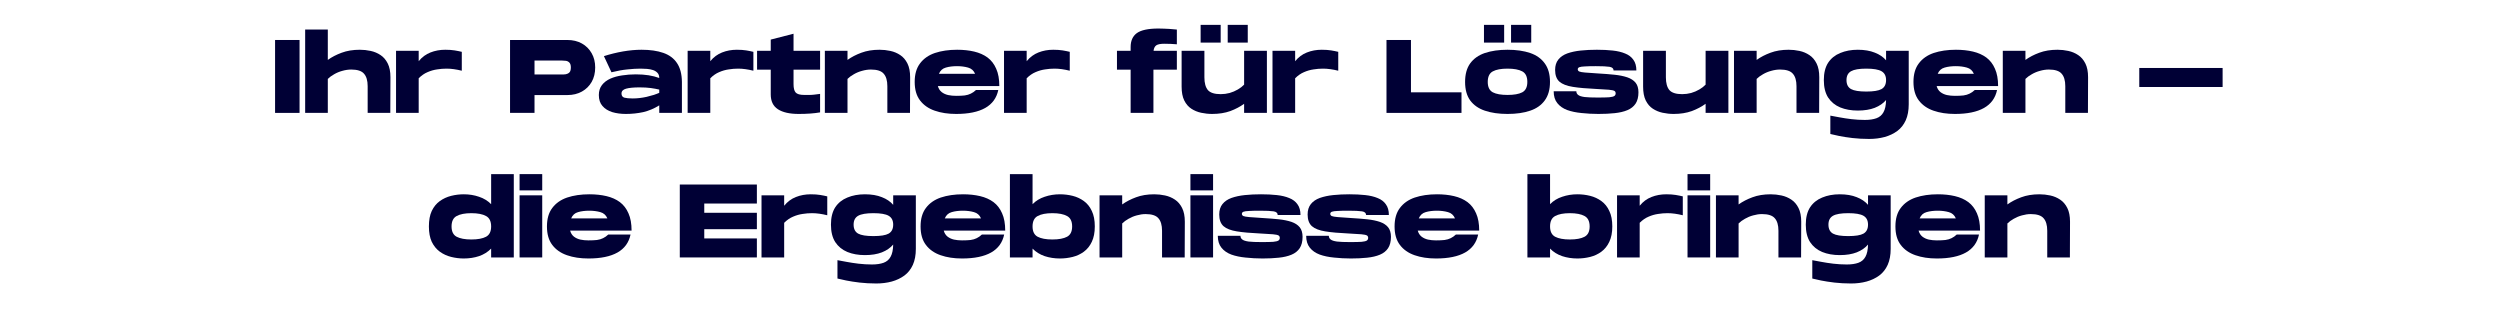 <?xml version="1.0" encoding="utf-8"?>
<svg xmlns="http://www.w3.org/2000/svg" height="50" preserveAspectRatio="xMidYMid meet" version="1.0" viewBox="0 0 300 37.5" width="400" zoomAndPan="magnify">
  <defs>
    <g/>
  </defs>
  <g fill="#000035" fill-opacity="1">
    <g transform="translate(32.665, 13.548)">
      <g>
        <path d="M 0.344 0 L 0.344 -8.75 L 3.281 -8.75 L 3.281 0 Z M 0.344 0"/>
      </g>
    </g>
  </g>
  <g fill="#000035" fill-opacity="1">
    <g transform="translate(36.275, 13.548)">
      <g>
        <path d="M 0.344 0 L 0.344 -10 L 3.062 -10 L 3.062 -6.359 C 3.539 -6.703 4.094 -6.988 4.719 -7.219 C 5.352 -7.457 6.082 -7.578 6.906 -7.578 C 7.344 -7.578 7.773 -7.531 8.203 -7.438 C 8.641 -7.344 9.035 -7.176 9.391 -6.938 C 9.742 -6.707 10.031 -6.375 10.25 -5.938 C 10.469 -5.508 10.578 -4.957 10.578 -4.281 L 10.562 0 L 7.844 0 L 7.844 -3.203 C 7.844 -3.879 7.695 -4.379 7.406 -4.703 C 7.125 -5.035 6.613 -5.203 5.875 -5.203 C 5.52 -5.203 5.164 -5.148 4.812 -5.047 C 4.457 -4.953 4.129 -4.816 3.828 -4.641 C 3.523 -4.473 3.27 -4.285 3.062 -4.078 L 3.062 0 Z M 0.344 0"/>
      </g>
    </g>
  </g>
  <g fill="#000035" fill-opacity="1">
    <g transform="translate(47.181, 13.548)">
      <g>
        <path d="M 0.344 0 L 0.344 -7.453 L 3.062 -7.453 L 3.062 -6.203 C 3.457 -6.691 3.926 -7.039 4.469 -7.25 C 5.02 -7.469 5.613 -7.578 6.25 -7.578 C 6.688 -7.578 7.062 -7.551 7.375 -7.5 C 7.695 -7.445 7.984 -7.391 8.234 -7.328 L 8.234 -5.062 C 7.566 -5.227 6.957 -5.312 6.406 -5.312 C 6.031 -5.312 5.648 -5.281 5.266 -5.219 C 4.879 -5.164 4.5 -5.055 4.125 -4.891 C 3.75 -4.734 3.395 -4.488 3.062 -4.156 L 3.062 0 Z M 0.344 0"/>
      </g>
    </g>
  </g>
  <g fill="#000035" fill-opacity="1">
    <g transform="translate(55.639, 13.548)">
      <g/>
    </g>
  </g>
  <g fill="#000035" fill-opacity="1">
    <g transform="translate(60.861, 13.548)">
      <g>
        <path d="M 0.344 0 L 0.344 -8.75 L 7.219 -8.75 C 7.883 -8.75 8.469 -8.609 8.969 -8.328 C 9.469 -8.047 9.859 -7.656 10.141 -7.156 C 10.422 -6.664 10.562 -6.098 10.562 -5.453 C 10.562 -4.797 10.422 -4.219 10.141 -3.719 C 9.859 -3.227 9.469 -2.844 8.969 -2.562 C 8.469 -2.281 7.883 -2.141 7.219 -2.141 L 3.281 -2.141 L 3.281 0 Z M 3.281 -4.609 L 6.594 -4.609 C 6.738 -4.609 6.891 -4.617 7.047 -4.641 C 7.211 -4.672 7.352 -4.742 7.469 -4.859 C 7.582 -4.973 7.641 -5.172 7.641 -5.453 C 7.641 -5.723 7.582 -5.914 7.469 -6.031 C 7.352 -6.156 7.211 -6.227 7.047 -6.25 C 6.891 -6.27 6.738 -6.281 6.594 -6.281 L 3.281 -6.281 Z M 3.281 -4.609"/>
      </g>
    </g>
  </g>
  <g fill="#000035" fill-opacity="1">
    <g transform="translate(71.642, 13.548)">
      <g>
        <path d="M 3.469 0.125 C 2.863 0.125 2.316 0.051 1.828 -0.094 C 1.336 -0.25 0.945 -0.492 0.656 -0.828 C 0.363 -1.16 0.219 -1.598 0.219 -2.141 C 0.219 -2.617 0.344 -3.02 0.594 -3.344 C 0.844 -3.664 1.176 -3.922 1.594 -4.109 C 2.02 -4.297 2.492 -4.426 3.016 -4.5 C 3.547 -4.582 4.094 -4.625 4.656 -4.625 C 5.219 -4.625 5.727 -4.586 6.188 -4.516 C 6.656 -4.441 7.082 -4.332 7.469 -4.188 C 7.469 -4.457 7.395 -4.664 7.25 -4.812 C 7.113 -4.957 6.938 -5.066 6.719 -5.141 C 6.508 -5.211 6.27 -5.258 6 -5.281 C 5.738 -5.301 5.484 -5.312 5.234 -5.312 C 4.754 -5.312 4.227 -5.281 3.656 -5.219 C 3.082 -5.164 2.441 -5.051 1.734 -4.875 L 0.828 -6.812 C 1.578 -7.051 2.336 -7.238 3.109 -7.375 C 3.891 -7.508 4.633 -7.578 5.344 -7.578 C 6.363 -7.578 7.234 -7.453 7.953 -7.203 C 8.672 -6.953 9.219 -6.547 9.594 -5.984 C 9.977 -5.422 10.176 -4.664 10.188 -3.719 L 10.188 0 L 7.469 0 L 7.469 -0.906 C 6.852 -0.52 6.211 -0.25 5.547 -0.094 C 4.879 0.051 4.188 0.125 3.469 0.125 Z M 4.281 -1.734 C 4.812 -1.734 5.363 -1.797 5.938 -1.922 C 6.52 -2.055 7.031 -2.219 7.469 -2.406 L 7.469 -2.797 C 7.176 -2.867 6.836 -2.93 6.453 -2.984 C 6.078 -3.035 5.629 -3.062 5.109 -3.062 C 4.391 -3.062 3.848 -3.008 3.484 -2.906 C 3.117 -2.801 2.938 -2.609 2.938 -2.328 C 2.938 -2.066 3.051 -1.898 3.281 -1.828 C 3.52 -1.766 3.852 -1.734 4.281 -1.734 Z M 4.281 -1.734"/>
      </g>
    </g>
  </g>
  <g fill="#000035" fill-opacity="1">
    <g transform="translate(82.173, 13.548)">
      <g>
        <path d="M 0.344 0 L 0.344 -7.453 L 3.062 -7.453 L 3.062 -6.203 C 3.457 -6.691 3.926 -7.039 4.469 -7.25 C 5.02 -7.469 5.613 -7.578 6.25 -7.578 C 6.688 -7.578 7.062 -7.551 7.375 -7.5 C 7.695 -7.445 7.984 -7.391 8.234 -7.328 L 8.234 -5.062 C 7.566 -5.227 6.957 -5.312 6.406 -5.312 C 6.031 -5.312 5.648 -5.281 5.266 -5.219 C 4.879 -5.164 4.5 -5.055 4.125 -4.891 C 3.75 -4.734 3.395 -4.488 3.062 -4.156 L 3.062 0 Z M 0.344 0"/>
      </g>
    </g>
  </g>
  <g fill="#000035" fill-opacity="1">
    <g transform="translate(90.63, 13.548)">
      <g>
        <path d="M 5.219 0.125 C 4.133 0.125 3.301 -0.062 2.719 -0.438 C 2.145 -0.812 1.859 -1.406 1.859 -2.219 L 1.859 -5.188 L 0.219 -5.188 L 0.219 -7.453 L 1.859 -7.453 L 1.859 -8.797 L 4.594 -9.5 L 4.594 -7.453 L 7.781 -7.453 L 7.781 -5.188 L 4.594 -5.188 L 4.594 -3.453 C 4.594 -2.984 4.676 -2.648 4.844 -2.453 C 5.02 -2.254 5.363 -2.156 5.875 -2.156 C 6.102 -2.156 6.305 -2.156 6.484 -2.156 C 6.66 -2.156 6.848 -2.164 7.047 -2.188 C 7.254 -2.207 7.5 -2.238 7.781 -2.281 L 7.781 -0.062 C 7.07 0.062 6.219 0.125 5.219 0.125 Z M 5.219 0.125"/>
      </g>
    </g>
  </g>
  <g fill="#000035" fill-opacity="1">
    <g transform="translate(98.638, 13.548)">
      <g>
        <path d="M 0.344 0 L 0.344 -7.453 L 3.062 -7.453 L 3.062 -6.359 C 3.539 -6.703 4.094 -6.988 4.719 -7.219 C 5.352 -7.457 6.082 -7.578 6.906 -7.578 C 7.344 -7.578 7.773 -7.531 8.203 -7.438 C 8.641 -7.344 9.035 -7.176 9.391 -6.938 C 9.742 -6.707 10.031 -6.375 10.25 -5.938 C 10.469 -5.508 10.578 -4.957 10.578 -4.281 L 10.562 0 L 7.844 0 L 7.844 -3.203 C 7.844 -3.879 7.695 -4.379 7.406 -4.703 C 7.125 -5.035 6.613 -5.203 5.875 -5.203 C 5.52 -5.203 5.164 -5.148 4.812 -5.047 C 4.457 -4.953 4.129 -4.816 3.828 -4.641 C 3.523 -4.473 3.27 -4.285 3.062 -4.078 L 3.062 0 Z M 0.344 0"/>
      </g>
    </g>
  </g>
  <g fill="#000035" fill-opacity="1">
    <g transform="translate(109.544, 13.548)">
      <g>
        <path d="M 5.188 0.125 C 4.227 0.125 3.375 -0.004 2.625 -0.266 C 1.875 -0.523 1.285 -0.938 0.859 -1.5 C 0.43 -2.062 0.219 -2.801 0.219 -3.719 C 0.219 -4.633 0.43 -5.375 0.859 -5.938 C 1.285 -6.508 1.879 -6.926 2.641 -7.188 C 3.41 -7.445 4.301 -7.578 5.312 -7.578 C 6.062 -7.578 6.742 -7.504 7.359 -7.359 C 7.984 -7.211 8.52 -6.973 8.969 -6.641 C 9.414 -6.305 9.758 -5.859 10 -5.297 C 10.25 -4.742 10.375 -4.051 10.375 -3.219 L 3 -3.219 C 3.082 -2.914 3.234 -2.676 3.453 -2.5 C 3.672 -2.332 3.93 -2.211 4.234 -2.141 C 4.535 -2.078 4.852 -2.047 5.188 -2.047 C 5.594 -2.047 5.938 -2.062 6.219 -2.094 C 6.5 -2.133 6.742 -2.207 6.953 -2.312 C 7.172 -2.414 7.379 -2.562 7.578 -2.75 L 10.25 -2.75 C 9.852 -0.832 8.164 0.125 5.188 0.125 Z M 3.125 -4.688 L 7.469 -4.688 C 7.301 -5.082 7.02 -5.332 6.625 -5.438 C 6.227 -5.551 5.785 -5.609 5.297 -5.609 C 4.785 -5.609 4.336 -5.551 3.953 -5.438 C 3.566 -5.332 3.289 -5.082 3.125 -4.688 Z M 3.125 -4.688"/>
      </g>
    </g>
  </g>
  <g fill="#000035" fill-opacity="1">
    <g transform="translate(120.138, 13.548)">
      <g>
        <path d="M 0.344 0 L 0.344 -7.453 L 3.062 -7.453 L 3.062 -6.203 C 3.457 -6.691 3.926 -7.039 4.469 -7.25 C 5.02 -7.469 5.613 -7.578 6.25 -7.578 C 6.688 -7.578 7.062 -7.551 7.375 -7.5 C 7.695 -7.445 7.984 -7.391 8.234 -7.328 L 8.234 -5.062 C 7.566 -5.227 6.957 -5.312 6.406 -5.312 C 6.031 -5.312 5.648 -5.281 5.266 -5.219 C 4.879 -5.164 4.5 -5.055 4.125 -4.891 C 3.75 -4.734 3.395 -4.488 3.062 -4.156 L 3.062 0 Z M 0.344 0"/>
      </g>
    </g>
  </g>
  <g fill="#000035" fill-opacity="1">
    <g transform="translate(128.595, 13.548)">
      <g/>
    </g>
  </g>
  <g fill="#000035" fill-opacity="1">
    <g transform="translate(133.817, 13.548)">
      <g>
        <path d="M 1.859 0 L 1.859 -5.188 L 0.219 -5.188 L 0.219 -7.453 L 1.859 -7.453 L 1.859 -7.906 C 1.859 -8.656 2.109 -9.211 2.609 -9.578 C 3.117 -9.941 3.984 -10.125 5.203 -10.125 C 5.453 -10.125 5.672 -10.117 5.859 -10.109 C 6.055 -10.109 6.273 -10.098 6.516 -10.078 C 6.754 -10.066 7.051 -10.039 7.406 -10 L 7.406 -8.234 C 7.164 -8.254 6.914 -8.27 6.656 -8.281 C 6.406 -8.289 6.145 -8.297 5.875 -8.297 C 5.438 -8.297 5.125 -8.234 4.938 -8.109 C 4.758 -7.984 4.648 -7.766 4.609 -7.453 L 7.406 -7.453 L 7.406 -5.188 L 4.594 -5.188 L 4.594 0 Z M 1.859 0"/>
      </g>
    </g>
  </g>
  <g fill="#000035" fill-opacity="1">
    <g transform="translate(141.45, 13.548)">
      <g>
        <path d="M 2.625 -8.438 L 2.625 -10.562 L 5.031 -10.562 L 5.031 -8.438 Z M 5.875 -8.438 L 5.875 -10.562 L 8.281 -10.562 L 8.281 -8.438 Z M 4.016 0.125 C 3.566 0.125 3.125 0.078 2.688 -0.016 C 2.258 -0.109 1.867 -0.27 1.516 -0.5 C 1.16 -0.727 0.875 -1.062 0.656 -1.5 C 0.445 -1.938 0.344 -2.488 0.344 -3.156 L 0.344 -7.453 L 3.078 -7.453 L 3.078 -4.266 C 3.078 -3.578 3.219 -3.066 3.5 -2.734 C 3.789 -2.41 4.301 -2.25 5.031 -2.25 C 5.395 -2.25 5.754 -2.297 6.109 -2.391 C 6.461 -2.492 6.789 -2.633 7.094 -2.812 C 7.395 -2.988 7.645 -3.18 7.844 -3.391 L 7.844 -7.453 L 10.578 -7.453 L 10.578 0 L 7.844 0 L 7.844 -1.094 C 7.375 -0.75 6.82 -0.457 6.188 -0.219 C 5.551 0.008 4.828 0.125 4.016 0.125 Z M 4.016 0.125"/>
      </g>
    </g>
  </g>
  <g fill="#000035" fill-opacity="1">
    <g transform="translate(152.356, 13.548)">
      <g>
        <path d="M 0.344 0 L 0.344 -7.453 L 3.062 -7.453 L 3.062 -6.203 C 3.457 -6.691 3.926 -7.039 4.469 -7.25 C 5.02 -7.469 5.613 -7.578 6.25 -7.578 C 6.688 -7.578 7.062 -7.551 7.375 -7.5 C 7.695 -7.445 7.984 -7.391 8.234 -7.328 L 8.234 -5.062 C 7.566 -5.227 6.957 -5.312 6.406 -5.312 C 6.031 -5.312 5.648 -5.281 5.266 -5.219 C 4.879 -5.164 4.5 -5.055 4.125 -4.891 C 3.75 -4.734 3.395 -4.488 3.062 -4.156 L 3.062 0 Z M 0.344 0"/>
      </g>
    </g>
  </g>
  <g fill="#000035" fill-opacity="1">
    <g transform="translate(160.813, 13.548)">
      <g/>
    </g>
  </g>
  <g fill="#000035" fill-opacity="1">
    <g transform="translate(166.035, 13.548)">
      <g>
        <path d="M 0.344 0 L 0.344 -8.75 L 3.281 -8.75 L 3.281 -2.469 L 9.344 -2.469 L 9.344 0 Z M 0.344 0"/>
      </g>
    </g>
  </g>
  <g fill="#000035" fill-opacity="1">
    <g transform="translate(175.592, 13.548)">
      <g>
        <path d="M 2.484 -8.438 L 2.484 -10.562 L 4.906 -10.562 L 4.906 -8.438 Z M 5.734 -8.438 L 5.734 -10.562 L 8.156 -10.562 L 8.156 -8.438 Z M 5.312 0.125 C 4.27 0.125 3.363 -0.004 2.594 -0.266 C 1.832 -0.523 1.242 -0.938 0.828 -1.5 C 0.422 -2.062 0.219 -2.801 0.219 -3.719 C 0.219 -4.633 0.422 -5.375 0.828 -5.938 C 1.242 -6.508 1.832 -6.926 2.594 -7.188 C 3.363 -7.445 4.27 -7.578 5.312 -7.578 C 6.363 -7.578 7.27 -7.445 8.031 -7.188 C 8.789 -6.926 9.375 -6.508 9.781 -5.938 C 10.195 -5.375 10.406 -4.633 10.406 -3.719 C 10.406 -2.801 10.195 -2.062 9.781 -1.5 C 9.375 -0.938 8.789 -0.523 8.031 -0.266 C 7.27 -0.004 6.363 0.125 5.312 0.125 Z M 5.312 -2.156 C 6.082 -2.156 6.672 -2.258 7.078 -2.469 C 7.484 -2.688 7.688 -3.102 7.688 -3.719 C 7.688 -4.344 7.484 -4.766 7.078 -4.984 C 6.672 -5.203 6.082 -5.312 5.312 -5.312 C 4.539 -5.312 3.953 -5.203 3.547 -4.984 C 3.141 -4.766 2.938 -4.344 2.938 -3.719 C 2.938 -3.102 3.141 -2.688 3.547 -2.469 C 3.953 -2.258 4.539 -2.156 5.312 -2.156 Z M 5.312 -2.156"/>
      </g>
    </g>
  </g>
  <g fill="#000035" fill-opacity="1">
    <g transform="translate(186.223, 13.548)">
      <g>
        <path d="M 5.594 0.125 C 4.883 0.125 4.207 0.086 3.562 0.016 C 2.914 -0.047 2.344 -0.164 1.844 -0.344 C 1.344 -0.531 0.945 -0.805 0.656 -1.172 C 0.363 -1.535 0.219 -2.008 0.219 -2.594 L 2.938 -2.594 C 2.938 -2.414 3.008 -2.27 3.156 -2.156 C 3.301 -2.039 3.555 -1.957 3.922 -1.906 C 4.285 -1.863 4.801 -1.844 5.469 -1.844 C 6.094 -1.844 6.562 -1.852 6.875 -1.875 C 7.188 -1.906 7.395 -1.957 7.5 -2.031 C 7.602 -2.102 7.656 -2.207 7.656 -2.344 C 7.656 -2.488 7.602 -2.586 7.5 -2.641 C 7.395 -2.703 7.172 -2.75 6.828 -2.781 C 6.492 -2.812 5.984 -2.844 5.297 -2.875 C 4.172 -2.926 3.242 -3.008 2.516 -3.125 C 1.797 -3.238 1.258 -3.445 0.906 -3.75 C 0.562 -4.062 0.391 -4.531 0.391 -5.156 C 0.391 -5.664 0.52 -6.082 0.781 -6.406 C 1.039 -6.727 1.398 -6.973 1.859 -7.141 C 2.328 -7.305 2.863 -7.422 3.469 -7.484 C 4.07 -7.547 4.719 -7.578 5.406 -7.578 C 6.094 -7.578 6.723 -7.547 7.297 -7.484 C 7.879 -7.422 8.379 -7.301 8.797 -7.125 C 9.223 -6.957 9.551 -6.707 9.781 -6.375 C 10.02 -6.051 10.141 -5.625 10.141 -5.094 L 7.406 -5.094 C 7.406 -5.332 7.242 -5.477 6.922 -5.531 C 6.598 -5.582 6.051 -5.609 5.281 -5.609 C 4.719 -5.609 4.281 -5.598 3.969 -5.578 C 3.656 -5.566 3.43 -5.535 3.297 -5.484 C 3.172 -5.43 3.109 -5.348 3.109 -5.234 C 3.109 -5.117 3.164 -5.031 3.281 -4.969 C 3.406 -4.914 3.641 -4.875 3.984 -4.844 C 4.328 -4.812 4.848 -4.773 5.547 -4.734 C 6.285 -4.691 6.945 -4.641 7.531 -4.578 C 8.125 -4.516 8.633 -4.41 9.062 -4.266 C 9.488 -4.117 9.816 -3.906 10.047 -3.625 C 10.273 -3.344 10.391 -2.957 10.391 -2.469 C 10.391 -1.906 10.273 -1.453 10.047 -1.109 C 9.816 -0.766 9.488 -0.504 9.062 -0.328 C 8.633 -0.148 8.125 -0.031 7.531 0.031 C 6.945 0.094 6.301 0.125 5.594 0.125 Z M 5.594 0.125"/>
      </g>
    </g>
  </g>
  <g fill="#000035" fill-opacity="1">
    <g transform="translate(196.829, 13.548)">
      <g>
        <path d="M 4.016 0.125 C 3.566 0.125 3.125 0.078 2.688 -0.016 C 2.258 -0.109 1.867 -0.27 1.516 -0.5 C 1.16 -0.727 0.875 -1.062 0.656 -1.5 C 0.445 -1.938 0.344 -2.488 0.344 -3.156 L 0.344 -7.453 L 3.078 -7.453 L 3.078 -4.266 C 3.078 -3.578 3.219 -3.066 3.5 -2.734 C 3.789 -2.41 4.301 -2.25 5.031 -2.25 C 5.395 -2.25 5.754 -2.297 6.109 -2.391 C 6.461 -2.492 6.789 -2.633 7.094 -2.812 C 7.395 -2.988 7.645 -3.18 7.844 -3.391 L 7.844 -7.453 L 10.578 -7.453 L 10.578 0 L 7.844 0 L 7.844 -1.094 C 7.375 -0.75 6.82 -0.457 6.188 -0.219 C 5.551 0.008 4.828 0.125 4.016 0.125 Z M 4.016 0.125"/>
      </g>
    </g>
  </g>
  <g fill="#000035" fill-opacity="1">
    <g transform="translate(207.735, 13.548)">
      <g>
        <path d="M 0.344 0 L 0.344 -7.453 L 3.062 -7.453 L 3.062 -6.359 C 3.539 -6.703 4.094 -6.988 4.719 -7.219 C 5.352 -7.457 6.082 -7.578 6.906 -7.578 C 7.344 -7.578 7.773 -7.531 8.203 -7.438 C 8.641 -7.344 9.035 -7.176 9.391 -6.938 C 9.742 -6.707 10.031 -6.375 10.25 -5.938 C 10.469 -5.508 10.578 -4.957 10.578 -4.281 L 10.562 0 L 7.844 0 L 7.844 -3.203 C 7.844 -3.879 7.695 -4.379 7.406 -4.703 C 7.125 -5.035 6.613 -5.203 5.875 -5.203 C 5.52 -5.203 5.164 -5.148 4.812 -5.047 C 4.457 -4.953 4.129 -4.816 3.828 -4.641 C 3.523 -4.473 3.27 -4.285 3.062 -4.078 L 3.062 0 Z M 0.344 0"/>
      </g>
    </g>
  </g>
  <g fill="#000035" fill-opacity="1">
    <g transform="translate(218.641, 13.548)">
      <g>
        <path d="M 5.656 3.125 C 4.945 3.125 4.281 3.086 3.656 3.016 C 3.039 2.941 2.504 2.859 2.047 2.766 C 1.586 2.672 1.238 2.594 1 2.531 L 1 0.328 C 1.289 0.379 1.656 0.445 2.094 0.531 C 2.531 0.613 3.008 0.688 3.531 0.75 C 4.062 0.812 4.598 0.844 5.141 0.844 C 5.703 0.844 6.164 0.773 6.531 0.641 C 6.906 0.504 7.188 0.266 7.375 -0.078 C 7.57 -0.422 7.676 -0.91 7.688 -1.547 C 7.352 -1.148 6.898 -0.836 6.328 -0.609 C 5.766 -0.391 5.086 -0.281 4.297 -0.281 C 3.504 -0.281 2.801 -0.406 2.188 -0.656 C 1.57 -0.914 1.086 -1.312 0.734 -1.844 C 0.391 -2.383 0.219 -3.082 0.219 -3.938 C 0.219 -4.789 0.391 -5.484 0.734 -6.016 C 1.086 -6.547 1.57 -6.938 2.188 -7.188 C 2.801 -7.445 3.504 -7.578 4.297 -7.578 C 5.086 -7.578 5.766 -7.461 6.328 -7.234 C 6.898 -7.016 7.352 -6.707 7.688 -6.312 L 7.688 -7.453 L 10.406 -7.453 L 10.406 -1.031 C 10.406 -0.281 10.285 0.359 10.047 0.891 C 9.805 1.422 9.469 1.848 9.031 2.172 C 8.594 2.492 8.086 2.734 7.516 2.891 C 6.941 3.047 6.32 3.125 5.656 3.125 Z M 5.312 -2.562 C 6.176 -2.562 6.785 -2.66 7.141 -2.859 C 7.504 -3.066 7.688 -3.426 7.688 -3.938 C 7.688 -4.438 7.504 -4.789 7.141 -5 C 6.785 -5.207 6.176 -5.312 5.312 -5.312 C 4.457 -5.312 3.848 -5.207 3.484 -5 C 3.117 -4.789 2.938 -4.438 2.938 -3.938 C 2.938 -3.426 3.117 -3.066 3.484 -2.859 C 3.848 -2.66 4.457 -2.562 5.312 -2.562 Z M 5.312 -2.562"/>
      </g>
    </g>
  </g>
  <g fill="#000035" fill-opacity="1">
    <g transform="translate(229.397, 13.548)">
      <g>
        <path d="M 5.188 0.125 C 4.227 0.125 3.375 -0.004 2.625 -0.266 C 1.875 -0.523 1.285 -0.938 0.859 -1.5 C 0.43 -2.062 0.219 -2.801 0.219 -3.719 C 0.219 -4.633 0.43 -5.375 0.859 -5.938 C 1.285 -6.508 1.879 -6.926 2.641 -7.188 C 3.41 -7.445 4.301 -7.578 5.312 -7.578 C 6.062 -7.578 6.742 -7.504 7.359 -7.359 C 7.984 -7.211 8.52 -6.973 8.969 -6.641 C 9.414 -6.305 9.758 -5.859 10 -5.297 C 10.25 -4.742 10.375 -4.051 10.375 -3.219 L 3 -3.219 C 3.082 -2.914 3.234 -2.676 3.453 -2.5 C 3.672 -2.332 3.93 -2.211 4.234 -2.141 C 4.535 -2.078 4.852 -2.047 5.188 -2.047 C 5.594 -2.047 5.938 -2.062 6.219 -2.094 C 6.5 -2.133 6.742 -2.207 6.953 -2.312 C 7.172 -2.414 7.379 -2.562 7.578 -2.75 L 10.25 -2.75 C 9.852 -0.832 8.164 0.125 5.188 0.125 Z M 3.125 -4.688 L 7.469 -4.688 C 7.301 -5.082 7.02 -5.332 6.625 -5.438 C 6.227 -5.551 5.785 -5.609 5.297 -5.609 C 4.785 -5.609 4.336 -5.551 3.953 -5.438 C 3.566 -5.332 3.289 -5.082 3.125 -4.688 Z M 3.125 -4.688"/>
      </g>
    </g>
  </g>
  <g fill="#000035" fill-opacity="1">
    <g transform="translate(239.991, 13.548)">
      <g>
        <path d="M 0.344 0 L 0.344 -7.453 L 3.062 -7.453 L 3.062 -6.359 C 3.539 -6.703 4.094 -6.988 4.719 -7.219 C 5.352 -7.457 6.082 -7.578 6.906 -7.578 C 7.344 -7.578 7.773 -7.531 8.203 -7.438 C 8.641 -7.344 9.035 -7.176 9.391 -6.938 C 9.742 -6.707 10.031 -6.375 10.25 -5.938 C 10.469 -5.508 10.578 -4.957 10.578 -4.281 L 10.562 0 L 7.844 0 L 7.844 -3.203 C 7.844 -3.879 7.695 -4.379 7.406 -4.703 C 7.125 -5.035 6.613 -5.203 5.875 -5.203 C 5.52 -5.203 5.164 -5.148 4.812 -5.047 C 4.457 -4.953 4.129 -4.816 3.828 -4.641 C 3.523 -4.473 3.27 -4.285 3.062 -4.078 L 3.062 0 Z M 0.344 0"/>
      </g>
    </g>
  </g>
  <g fill="#000035" fill-opacity="1">
    <g transform="translate(250.897, 13.548)">
      <g/>
    </g>
  </g>
  <g fill="#000035" fill-opacity="1">
    <g transform="translate(256.119, 13.548)">
      <g>
        <path d="M 0.594 -3.109 L 0.594 -5.391 L 10.594 -5.391 L 10.594 -3.109 Z M 0.594 -3.109"/>
      </g>
    </g>
  </g>
  <g fill="#000035" fill-opacity="1">
    <g transform="translate(51.249, 30.893)">
      <g>
        <path d="M 4.406 0.125 C 3.895 0.125 3.391 0.062 2.891 -0.062 C 2.391 -0.188 1.938 -0.395 1.531 -0.688 C 1.125 -0.988 0.801 -1.383 0.562 -1.875 C 0.332 -2.375 0.219 -2.988 0.219 -3.719 C 0.219 -4.469 0.332 -5.086 0.562 -5.578 C 0.801 -6.078 1.125 -6.473 1.531 -6.766 C 1.938 -7.055 2.391 -7.266 2.891 -7.391 C 3.391 -7.516 3.895 -7.578 4.406 -7.578 C 5.062 -7.578 5.672 -7.477 6.234 -7.281 C 6.805 -7.094 7.289 -6.797 7.688 -6.391 L 7.688 -10 L 10.406 -10 L 10.406 0 L 7.688 0 L 7.688 -1.062 C 7.289 -0.656 6.805 -0.352 6.234 -0.156 C 5.672 0.031 5.062 0.125 4.406 0.125 Z M 5.312 -2.156 C 6.082 -2.156 6.672 -2.266 7.078 -2.484 C 7.484 -2.703 7.688 -3.113 7.688 -3.719 C 7.688 -4.332 7.484 -4.75 7.078 -4.969 C 6.672 -5.195 6.082 -5.312 5.312 -5.312 C 4.551 -5.312 3.961 -5.195 3.547 -4.969 C 3.141 -4.75 2.938 -4.332 2.938 -3.719 C 2.938 -3.113 3.141 -2.703 3.547 -2.484 C 3.961 -2.266 4.551 -2.156 5.312 -2.156 Z M 5.312 -2.156"/>
      </g>
    </g>
  </g>
  <g fill="#000035" fill-opacity="1">
    <g transform="translate(62.005, 30.893)">
      <g>
        <path d="M 0.344 -8.047 L 0.344 -10 L 3.062 -10 L 3.062 -8.047 Z M 0.344 0 L 0.344 -7.453 L 3.062 -7.453 L 3.062 0 Z M 0.344 0"/>
      </g>
    </g>
  </g>
  <g fill="#000035" fill-opacity="1">
    <g transform="translate(65.415, 30.893)">
      <g>
        <path d="M 5.188 0.125 C 4.227 0.125 3.375 -0.004 2.625 -0.266 C 1.875 -0.523 1.285 -0.938 0.859 -1.5 C 0.43 -2.062 0.219 -2.801 0.219 -3.719 C 0.219 -4.633 0.43 -5.375 0.859 -5.938 C 1.285 -6.508 1.879 -6.926 2.641 -7.188 C 3.41 -7.445 4.301 -7.578 5.312 -7.578 C 6.062 -7.578 6.742 -7.504 7.359 -7.359 C 7.984 -7.211 8.52 -6.973 8.969 -6.641 C 9.414 -6.305 9.758 -5.859 10 -5.297 C 10.25 -4.742 10.375 -4.051 10.375 -3.219 L 3 -3.219 C 3.082 -2.914 3.234 -2.676 3.453 -2.5 C 3.672 -2.332 3.93 -2.211 4.234 -2.141 C 4.535 -2.078 4.852 -2.047 5.188 -2.047 C 5.594 -2.047 5.938 -2.062 6.219 -2.094 C 6.5 -2.133 6.742 -2.207 6.953 -2.312 C 7.172 -2.414 7.379 -2.562 7.578 -2.75 L 10.25 -2.75 C 9.852 -0.832 8.164 0.125 5.188 0.125 Z M 3.125 -4.688 L 7.469 -4.688 C 7.301 -5.082 7.02 -5.332 6.625 -5.438 C 6.227 -5.551 5.785 -5.609 5.297 -5.609 C 4.785 -5.609 4.336 -5.551 3.953 -5.438 C 3.566 -5.332 3.289 -5.082 3.125 -4.688 Z M 3.125 -4.688"/>
      </g>
    </g>
  </g>
  <g fill="#000035" fill-opacity="1">
    <g transform="translate(76.009, 30.893)">
      <g/>
    </g>
  </g>
  <g fill="#000035" fill-opacity="1">
    <g transform="translate(81.231, 30.893)">
      <g>
        <path d="M 0.344 0 L 0.344 -8.75 L 9.594 -8.75 L 9.594 -6.469 L 3.281 -6.469 L 3.281 -5.359 L 9.594 -5.359 L 9.594 -3.391 L 3.281 -3.391 L 3.281 -2.281 L 9.594 -2.281 L 9.594 0 Z M 0.344 0"/>
      </g>
    </g>
  </g>
  <g fill="#000035" fill-opacity="1">
    <g transform="translate(91.038, 30.893)">
      <g>
        <path d="M 0.344 0 L 0.344 -7.453 L 3.062 -7.453 L 3.062 -6.203 C 3.457 -6.691 3.926 -7.039 4.469 -7.25 C 5.02 -7.469 5.613 -7.578 6.25 -7.578 C 6.688 -7.578 7.062 -7.551 7.375 -7.5 C 7.695 -7.445 7.984 -7.391 8.234 -7.328 L 8.234 -5.062 C 7.566 -5.227 6.957 -5.312 6.406 -5.312 C 6.031 -5.312 5.648 -5.281 5.266 -5.219 C 4.879 -5.164 4.5 -5.055 4.125 -4.891 C 3.75 -4.734 3.395 -4.488 3.062 -4.156 L 3.062 0 Z M 0.344 0"/>
      </g>
    </g>
  </g>
  <g fill="#000035" fill-opacity="1">
    <g transform="translate(99.495, 30.893)">
      <g>
        <path d="M 5.656 3.125 C 4.945 3.125 4.281 3.086 3.656 3.016 C 3.039 2.941 2.504 2.859 2.047 2.766 C 1.586 2.672 1.238 2.594 1 2.531 L 1 0.328 C 1.289 0.379 1.656 0.445 2.094 0.531 C 2.531 0.613 3.008 0.688 3.531 0.75 C 4.062 0.812 4.598 0.844 5.141 0.844 C 5.703 0.844 6.164 0.773 6.531 0.641 C 6.906 0.504 7.188 0.266 7.375 -0.078 C 7.57 -0.422 7.676 -0.91 7.688 -1.547 C 7.352 -1.148 6.898 -0.836 6.328 -0.609 C 5.766 -0.391 5.086 -0.281 4.297 -0.281 C 3.504 -0.281 2.801 -0.406 2.188 -0.656 C 1.57 -0.914 1.086 -1.312 0.734 -1.844 C 0.391 -2.383 0.219 -3.082 0.219 -3.938 C 0.219 -4.789 0.391 -5.484 0.734 -6.016 C 1.086 -6.547 1.57 -6.938 2.188 -7.188 C 2.801 -7.445 3.504 -7.578 4.297 -7.578 C 5.086 -7.578 5.766 -7.461 6.328 -7.234 C 6.898 -7.016 7.352 -6.707 7.688 -6.312 L 7.688 -7.453 L 10.406 -7.453 L 10.406 -1.031 C 10.406 -0.281 10.285 0.359 10.047 0.891 C 9.805 1.422 9.469 1.848 9.031 2.172 C 8.594 2.492 8.086 2.734 7.516 2.891 C 6.941 3.047 6.32 3.125 5.656 3.125 Z M 5.312 -2.562 C 6.176 -2.562 6.785 -2.66 7.141 -2.859 C 7.504 -3.066 7.688 -3.426 7.688 -3.938 C 7.688 -4.438 7.504 -4.789 7.141 -5 C 6.785 -5.207 6.176 -5.312 5.312 -5.312 C 4.457 -5.312 3.848 -5.207 3.484 -5 C 3.117 -4.789 2.938 -4.438 2.938 -3.938 C 2.938 -3.426 3.117 -3.066 3.484 -2.859 C 3.848 -2.66 4.457 -2.562 5.312 -2.562 Z M 5.312 -2.562"/>
      </g>
    </g>
  </g>
  <g fill="#000035" fill-opacity="1">
    <g transform="translate(110.251, 30.893)">
      <g>
        <path d="M 5.188 0.125 C 4.227 0.125 3.375 -0.004 2.625 -0.266 C 1.875 -0.523 1.285 -0.938 0.859 -1.5 C 0.43 -2.062 0.219 -2.801 0.219 -3.719 C 0.219 -4.633 0.43 -5.375 0.859 -5.938 C 1.285 -6.508 1.879 -6.926 2.641 -7.188 C 3.41 -7.445 4.301 -7.578 5.312 -7.578 C 6.062 -7.578 6.742 -7.504 7.359 -7.359 C 7.984 -7.211 8.52 -6.973 8.969 -6.641 C 9.414 -6.305 9.758 -5.859 10 -5.297 C 10.25 -4.742 10.375 -4.051 10.375 -3.219 L 3 -3.219 C 3.082 -2.914 3.234 -2.676 3.453 -2.5 C 3.672 -2.332 3.93 -2.211 4.234 -2.141 C 4.535 -2.078 4.852 -2.047 5.188 -2.047 C 5.594 -2.047 5.938 -2.062 6.219 -2.094 C 6.5 -2.133 6.742 -2.207 6.953 -2.312 C 7.172 -2.414 7.379 -2.562 7.578 -2.75 L 10.25 -2.75 C 9.852 -0.832 8.164 0.125 5.188 0.125 Z M 3.125 -4.688 L 7.469 -4.688 C 7.301 -5.082 7.02 -5.332 6.625 -5.438 C 6.227 -5.551 5.785 -5.609 5.297 -5.609 C 4.785 -5.609 4.336 -5.551 3.953 -5.438 C 3.566 -5.332 3.289 -5.082 3.125 -4.688 Z M 3.125 -4.688"/>
      </g>
    </g>
  </g>
  <g fill="#000035" fill-opacity="1">
    <g transform="translate(120.845, 30.893)">
      <g>
        <path d="M 6.344 0.125 C 5.695 0.125 5.086 0.031 4.516 -0.156 C 3.941 -0.352 3.457 -0.656 3.062 -1.062 L 3.062 0 L 0.344 0 L 0.344 -10 L 3.062 -10 L 3.062 -6.391 C 3.457 -6.797 3.941 -7.094 4.516 -7.281 C 5.086 -7.477 5.695 -7.578 6.344 -7.578 C 6.863 -7.578 7.375 -7.516 7.875 -7.391 C 8.375 -7.266 8.82 -7.055 9.219 -6.766 C 9.625 -6.473 9.941 -6.078 10.172 -5.578 C 10.41 -5.086 10.531 -4.469 10.531 -3.719 C 10.531 -2.988 10.41 -2.375 10.172 -1.875 C 9.941 -1.383 9.625 -0.988 9.219 -0.688 C 8.82 -0.395 8.375 -0.188 7.875 -0.062 C 7.375 0.062 6.863 0.125 6.344 0.125 Z M 5.438 -2.156 C 6.207 -2.156 6.797 -2.266 7.203 -2.484 C 7.609 -2.703 7.812 -3.113 7.812 -3.719 C 7.812 -4.332 7.609 -4.75 7.203 -4.969 C 6.797 -5.195 6.207 -5.312 5.438 -5.312 C 4.676 -5.312 4.086 -5.195 3.672 -4.969 C 3.266 -4.75 3.062 -4.332 3.062 -3.719 C 3.062 -3.113 3.266 -2.703 3.672 -2.484 C 4.086 -2.266 4.676 -2.156 5.438 -2.156 Z M 5.438 -2.156"/>
      </g>
    </g>
  </g>
  <g fill="#000035" fill-opacity="1">
    <g transform="translate(131.601, 30.893)">
      <g>
        <path d="M 0.344 0 L 0.344 -7.453 L 3.062 -7.453 L 3.062 -6.359 C 3.539 -6.703 4.094 -6.988 4.719 -7.219 C 5.352 -7.457 6.082 -7.578 6.906 -7.578 C 7.344 -7.578 7.773 -7.531 8.203 -7.438 C 8.641 -7.344 9.035 -7.176 9.391 -6.938 C 9.742 -6.707 10.031 -6.375 10.25 -5.938 C 10.469 -5.508 10.578 -4.957 10.578 -4.281 L 10.562 0 L 7.844 0 L 7.844 -3.203 C 7.844 -3.879 7.695 -4.379 7.406 -4.703 C 7.125 -5.035 6.613 -5.203 5.875 -5.203 C 5.52 -5.203 5.164 -5.148 4.812 -5.047 C 4.457 -4.953 4.129 -4.816 3.828 -4.641 C 3.523 -4.473 3.27 -4.285 3.062 -4.078 L 3.062 0 Z M 0.344 0"/>
      </g>
    </g>
  </g>
  <g fill="#000035" fill-opacity="1">
    <g transform="translate(142.507, 30.893)">
      <g>
        <path d="M 0.344 -8.047 L 0.344 -10 L 3.062 -10 L 3.062 -8.047 Z M 0.344 0 L 0.344 -7.453 L 3.062 -7.453 L 3.062 0 Z M 0.344 0"/>
      </g>
    </g>
  </g>
  <g fill="#000035" fill-opacity="1">
    <g transform="translate(145.917, 30.893)">
      <g>
        <path d="M 5.594 0.125 C 4.883 0.125 4.207 0.086 3.562 0.016 C 2.914 -0.047 2.344 -0.164 1.844 -0.344 C 1.344 -0.531 0.945 -0.805 0.656 -1.172 C 0.363 -1.535 0.219 -2.008 0.219 -2.594 L 2.938 -2.594 C 2.938 -2.414 3.008 -2.27 3.156 -2.156 C 3.301 -2.039 3.555 -1.957 3.922 -1.906 C 4.285 -1.863 4.801 -1.844 5.469 -1.844 C 6.094 -1.844 6.562 -1.852 6.875 -1.875 C 7.188 -1.906 7.395 -1.957 7.5 -2.031 C 7.602 -2.102 7.656 -2.207 7.656 -2.344 C 7.656 -2.488 7.602 -2.586 7.5 -2.641 C 7.395 -2.703 7.172 -2.75 6.828 -2.781 C 6.492 -2.812 5.984 -2.844 5.297 -2.875 C 4.172 -2.926 3.242 -3.008 2.516 -3.125 C 1.797 -3.238 1.258 -3.445 0.906 -3.75 C 0.562 -4.062 0.391 -4.531 0.391 -5.156 C 0.391 -5.664 0.52 -6.082 0.781 -6.406 C 1.039 -6.727 1.398 -6.973 1.859 -7.141 C 2.328 -7.305 2.863 -7.422 3.469 -7.484 C 4.07 -7.547 4.719 -7.578 5.406 -7.578 C 6.094 -7.578 6.723 -7.547 7.297 -7.484 C 7.879 -7.422 8.379 -7.301 8.797 -7.125 C 9.223 -6.957 9.551 -6.707 9.781 -6.375 C 10.02 -6.051 10.141 -5.625 10.141 -5.094 L 7.406 -5.094 C 7.406 -5.332 7.242 -5.477 6.922 -5.531 C 6.598 -5.582 6.051 -5.609 5.281 -5.609 C 4.719 -5.609 4.281 -5.598 3.969 -5.578 C 3.656 -5.566 3.43 -5.535 3.297 -5.484 C 3.172 -5.43 3.109 -5.348 3.109 -5.234 C 3.109 -5.117 3.164 -5.031 3.281 -4.969 C 3.406 -4.914 3.641 -4.875 3.984 -4.844 C 4.328 -4.812 4.848 -4.773 5.547 -4.734 C 6.285 -4.691 6.945 -4.641 7.531 -4.578 C 8.125 -4.516 8.633 -4.41 9.062 -4.266 C 9.488 -4.117 9.816 -3.906 10.047 -3.625 C 10.273 -3.344 10.391 -2.957 10.391 -2.469 C 10.391 -1.906 10.273 -1.453 10.047 -1.109 C 9.816 -0.766 9.488 -0.504 9.062 -0.328 C 8.633 -0.148 8.125 -0.031 7.531 0.031 C 6.945 0.094 6.301 0.125 5.594 0.125 Z M 5.594 0.125"/>
      </g>
    </g>
  </g>
  <g fill="#000035" fill-opacity="1">
    <g transform="translate(156.523, 30.893)">
      <g>
        <path d="M 5.594 0.125 C 4.883 0.125 4.207 0.086 3.562 0.016 C 2.914 -0.047 2.344 -0.164 1.844 -0.344 C 1.344 -0.531 0.945 -0.805 0.656 -1.172 C 0.363 -1.535 0.219 -2.008 0.219 -2.594 L 2.938 -2.594 C 2.938 -2.414 3.008 -2.27 3.156 -2.156 C 3.301 -2.039 3.555 -1.957 3.922 -1.906 C 4.285 -1.863 4.801 -1.844 5.469 -1.844 C 6.094 -1.844 6.562 -1.852 6.875 -1.875 C 7.188 -1.906 7.395 -1.957 7.5 -2.031 C 7.602 -2.102 7.656 -2.207 7.656 -2.344 C 7.656 -2.488 7.602 -2.586 7.5 -2.641 C 7.395 -2.703 7.172 -2.75 6.828 -2.781 C 6.492 -2.812 5.984 -2.844 5.297 -2.875 C 4.172 -2.926 3.242 -3.008 2.516 -3.125 C 1.797 -3.238 1.258 -3.445 0.906 -3.75 C 0.562 -4.062 0.391 -4.531 0.391 -5.156 C 0.391 -5.664 0.52 -6.082 0.781 -6.406 C 1.039 -6.727 1.398 -6.973 1.859 -7.141 C 2.328 -7.305 2.863 -7.422 3.469 -7.484 C 4.07 -7.547 4.719 -7.578 5.406 -7.578 C 6.094 -7.578 6.723 -7.547 7.297 -7.484 C 7.879 -7.422 8.379 -7.301 8.797 -7.125 C 9.223 -6.957 9.551 -6.707 9.781 -6.375 C 10.02 -6.051 10.141 -5.625 10.141 -5.094 L 7.406 -5.094 C 7.406 -5.332 7.242 -5.477 6.922 -5.531 C 6.598 -5.582 6.051 -5.609 5.281 -5.609 C 4.719 -5.609 4.281 -5.598 3.969 -5.578 C 3.656 -5.566 3.43 -5.535 3.297 -5.484 C 3.172 -5.43 3.109 -5.348 3.109 -5.234 C 3.109 -5.117 3.164 -5.031 3.281 -4.969 C 3.406 -4.914 3.641 -4.875 3.984 -4.844 C 4.328 -4.812 4.848 -4.773 5.547 -4.734 C 6.285 -4.691 6.945 -4.641 7.531 -4.578 C 8.125 -4.516 8.633 -4.41 9.062 -4.266 C 9.488 -4.117 9.816 -3.906 10.047 -3.625 C 10.273 -3.344 10.391 -2.957 10.391 -2.469 C 10.391 -1.906 10.273 -1.453 10.047 -1.109 C 9.816 -0.766 9.488 -0.504 9.062 -0.328 C 8.633 -0.148 8.125 -0.031 7.531 0.031 C 6.945 0.094 6.301 0.125 5.594 0.125 Z M 5.594 0.125"/>
      </g>
    </g>
  </g>
  <g fill="#000035" fill-opacity="1">
    <g transform="translate(167.13, 30.893)">
      <g>
        <path d="M 5.188 0.125 C 4.227 0.125 3.375 -0.004 2.625 -0.266 C 1.875 -0.523 1.285 -0.938 0.859 -1.5 C 0.43 -2.062 0.219 -2.801 0.219 -3.719 C 0.219 -4.633 0.43 -5.375 0.859 -5.938 C 1.285 -6.508 1.879 -6.926 2.641 -7.188 C 3.41 -7.445 4.301 -7.578 5.312 -7.578 C 6.062 -7.578 6.742 -7.504 7.359 -7.359 C 7.984 -7.211 8.52 -6.973 8.969 -6.641 C 9.414 -6.305 9.758 -5.859 10 -5.297 C 10.25 -4.742 10.375 -4.051 10.375 -3.219 L 3 -3.219 C 3.082 -2.914 3.234 -2.676 3.453 -2.5 C 3.672 -2.332 3.93 -2.211 4.234 -2.141 C 4.535 -2.078 4.852 -2.047 5.188 -2.047 C 5.594 -2.047 5.938 -2.062 6.219 -2.094 C 6.5 -2.133 6.742 -2.207 6.953 -2.312 C 7.172 -2.414 7.379 -2.562 7.578 -2.75 L 10.25 -2.75 C 9.852 -0.832 8.164 0.125 5.188 0.125 Z M 3.125 -4.688 L 7.469 -4.688 C 7.301 -5.082 7.02 -5.332 6.625 -5.438 C 6.227 -5.551 5.785 -5.609 5.297 -5.609 C 4.785 -5.609 4.336 -5.551 3.953 -5.438 C 3.566 -5.332 3.289 -5.082 3.125 -4.688 Z M 3.125 -4.688"/>
      </g>
    </g>
  </g>
  <g fill="#000035" fill-opacity="1">
    <g transform="translate(177.723, 30.893)">
      <g/>
    </g>
  </g>
  <g fill="#000035" fill-opacity="1">
    <g transform="translate(182.945, 30.893)">
      <g>
        <path d="M 6.344 0.125 C 5.695 0.125 5.086 0.031 4.516 -0.156 C 3.941 -0.352 3.457 -0.656 3.062 -1.062 L 3.062 0 L 0.344 0 L 0.344 -10 L 3.062 -10 L 3.062 -6.391 C 3.457 -6.797 3.941 -7.094 4.516 -7.281 C 5.086 -7.477 5.695 -7.578 6.344 -7.578 C 6.863 -7.578 7.375 -7.516 7.875 -7.391 C 8.375 -7.266 8.82 -7.055 9.219 -6.766 C 9.625 -6.473 9.941 -6.078 10.172 -5.578 C 10.41 -5.086 10.531 -4.469 10.531 -3.719 C 10.531 -2.988 10.41 -2.375 10.172 -1.875 C 9.941 -1.383 9.625 -0.988 9.219 -0.688 C 8.82 -0.395 8.375 -0.188 7.875 -0.062 C 7.375 0.062 6.863 0.125 6.344 0.125 Z M 5.438 -2.156 C 6.207 -2.156 6.797 -2.266 7.203 -2.484 C 7.609 -2.703 7.812 -3.113 7.812 -3.719 C 7.812 -4.332 7.609 -4.75 7.203 -4.969 C 6.797 -5.195 6.207 -5.312 5.438 -5.312 C 4.676 -5.312 4.086 -5.195 3.672 -4.969 C 3.266 -4.75 3.062 -4.332 3.062 -3.719 C 3.062 -3.113 3.266 -2.703 3.672 -2.484 C 4.086 -2.266 4.676 -2.156 5.438 -2.156 Z M 5.438 -2.156"/>
      </g>
    </g>
  </g>
  <g fill="#000035" fill-opacity="1">
    <g transform="translate(193.701, 30.893)">
      <g>
        <path d="M 0.344 0 L 0.344 -7.453 L 3.062 -7.453 L 3.062 -6.203 C 3.457 -6.691 3.926 -7.039 4.469 -7.25 C 5.02 -7.469 5.613 -7.578 6.25 -7.578 C 6.688 -7.578 7.062 -7.551 7.375 -7.5 C 7.695 -7.445 7.984 -7.391 8.234 -7.328 L 8.234 -5.062 C 7.566 -5.227 6.957 -5.312 6.406 -5.312 C 6.031 -5.312 5.648 -5.281 5.266 -5.219 C 4.879 -5.164 4.5 -5.055 4.125 -4.891 C 3.75 -4.734 3.395 -4.488 3.062 -4.156 L 3.062 0 Z M 0.344 0"/>
      </g>
    </g>
  </g>
  <g fill="#000035" fill-opacity="1">
    <g transform="translate(202.159, 30.893)">
      <g>
        <path d="M 0.344 -8.047 L 0.344 -10 L 3.062 -10 L 3.062 -8.047 Z M 0.344 0 L 0.344 -7.453 L 3.062 -7.453 L 3.062 0 Z M 0.344 0"/>
      </g>
    </g>
  </g>
  <g fill="#000035" fill-opacity="1">
    <g transform="translate(205.569, 30.893)">
      <g>
        <path d="M 0.344 0 L 0.344 -7.453 L 3.062 -7.453 L 3.062 -6.359 C 3.539 -6.703 4.094 -6.988 4.719 -7.219 C 5.352 -7.457 6.082 -7.578 6.906 -7.578 C 7.344 -7.578 7.773 -7.531 8.203 -7.438 C 8.641 -7.344 9.035 -7.176 9.391 -6.938 C 9.742 -6.707 10.031 -6.375 10.25 -5.938 C 10.469 -5.508 10.578 -4.957 10.578 -4.281 L 10.562 0 L 7.844 0 L 7.844 -3.203 C 7.844 -3.879 7.695 -4.379 7.406 -4.703 C 7.125 -5.035 6.613 -5.203 5.875 -5.203 C 5.52 -5.203 5.164 -5.148 4.812 -5.047 C 4.457 -4.953 4.129 -4.816 3.828 -4.641 C 3.523 -4.473 3.27 -4.285 3.062 -4.078 L 3.062 0 Z M 0.344 0"/>
      </g>
    </g>
  </g>
  <g fill="#000035" fill-opacity="1">
    <g transform="translate(216.475, 30.893)">
      <g>
        <path d="M 5.656 3.125 C 4.945 3.125 4.281 3.086 3.656 3.016 C 3.039 2.941 2.504 2.859 2.047 2.766 C 1.586 2.672 1.238 2.594 1 2.531 L 1 0.328 C 1.289 0.379 1.656 0.445 2.094 0.531 C 2.531 0.613 3.008 0.688 3.531 0.75 C 4.062 0.812 4.598 0.844 5.141 0.844 C 5.703 0.844 6.164 0.773 6.531 0.641 C 6.906 0.504 7.188 0.266 7.375 -0.078 C 7.57 -0.422 7.676 -0.91 7.688 -1.547 C 7.352 -1.148 6.898 -0.836 6.328 -0.609 C 5.766 -0.391 5.086 -0.281 4.297 -0.281 C 3.504 -0.281 2.801 -0.406 2.188 -0.656 C 1.57 -0.914 1.086 -1.312 0.734 -1.844 C 0.391 -2.383 0.219 -3.082 0.219 -3.938 C 0.219 -4.789 0.391 -5.484 0.734 -6.016 C 1.086 -6.547 1.57 -6.938 2.188 -7.188 C 2.801 -7.445 3.504 -7.578 4.297 -7.578 C 5.086 -7.578 5.766 -7.461 6.328 -7.234 C 6.898 -7.016 7.352 -6.707 7.688 -6.312 L 7.688 -7.453 L 10.406 -7.453 L 10.406 -1.031 C 10.406 -0.281 10.285 0.359 10.047 0.891 C 9.805 1.422 9.469 1.848 9.031 2.172 C 8.594 2.492 8.086 2.734 7.516 2.891 C 6.941 3.047 6.32 3.125 5.656 3.125 Z M 5.312 -2.562 C 6.176 -2.562 6.785 -2.66 7.141 -2.859 C 7.504 -3.066 7.688 -3.426 7.688 -3.938 C 7.688 -4.438 7.504 -4.789 7.141 -5 C 6.785 -5.207 6.176 -5.312 5.312 -5.312 C 4.457 -5.312 3.848 -5.207 3.484 -5 C 3.117 -4.789 2.938 -4.438 2.938 -3.938 C 2.938 -3.426 3.117 -3.066 3.484 -2.859 C 3.848 -2.66 4.457 -2.562 5.312 -2.562 Z M 5.312 -2.562"/>
      </g>
    </g>
  </g>
  <g fill="#000035" fill-opacity="1">
    <g transform="translate(227.231, 30.893)">
      <g>
        <path d="M 5.188 0.125 C 4.227 0.125 3.375 -0.004 2.625 -0.266 C 1.875 -0.523 1.285 -0.938 0.859 -1.5 C 0.43 -2.062 0.219 -2.801 0.219 -3.719 C 0.219 -4.633 0.43 -5.375 0.859 -5.938 C 1.285 -6.508 1.879 -6.926 2.641 -7.188 C 3.41 -7.445 4.301 -7.578 5.312 -7.578 C 6.062 -7.578 6.742 -7.504 7.359 -7.359 C 7.984 -7.211 8.52 -6.973 8.969 -6.641 C 9.414 -6.305 9.758 -5.859 10 -5.297 C 10.25 -4.742 10.375 -4.051 10.375 -3.219 L 3 -3.219 C 3.082 -2.914 3.234 -2.676 3.453 -2.5 C 3.672 -2.332 3.93 -2.211 4.234 -2.141 C 4.535 -2.078 4.852 -2.047 5.188 -2.047 C 5.594 -2.047 5.938 -2.062 6.219 -2.094 C 6.5 -2.133 6.742 -2.207 6.953 -2.312 C 7.172 -2.414 7.379 -2.562 7.578 -2.75 L 10.25 -2.75 C 9.852 -0.832 8.164 0.125 5.188 0.125 Z M 3.125 -4.688 L 7.469 -4.688 C 7.301 -5.082 7.02 -5.332 6.625 -5.438 C 6.227 -5.551 5.785 -5.609 5.297 -5.609 C 4.785 -5.609 4.336 -5.551 3.953 -5.438 C 3.566 -5.332 3.289 -5.082 3.125 -4.688 Z M 3.125 -4.688"/>
      </g>
    </g>
  </g>
  <g fill="#000035" fill-opacity="1">
    <g transform="translate(237.825, 30.893)">
      <g>
        <path d="M 0.344 0 L 0.344 -7.453 L 3.062 -7.453 L 3.062 -6.359 C 3.539 -6.703 4.094 -6.988 4.719 -7.219 C 5.352 -7.457 6.082 -7.578 6.906 -7.578 C 7.344 -7.578 7.773 -7.531 8.203 -7.438 C 8.641 -7.344 9.035 -7.176 9.391 -6.938 C 9.742 -6.707 10.031 -6.375 10.25 -5.938 C 10.469 -5.508 10.578 -4.957 10.578 -4.281 L 10.562 0 L 7.844 0 L 7.844 -3.203 C 7.844 -3.879 7.695 -4.379 7.406 -4.703 C 7.125 -5.035 6.613 -5.203 5.875 -5.203 C 5.52 -5.203 5.164 -5.148 4.812 -5.047 C 4.457 -4.953 4.129 -4.816 3.828 -4.641 C 3.523 -4.473 3.27 -4.285 3.062 -4.078 L 3.062 0 Z M 0.344 0"/>
      </g>
    </g>
  </g>
</svg>